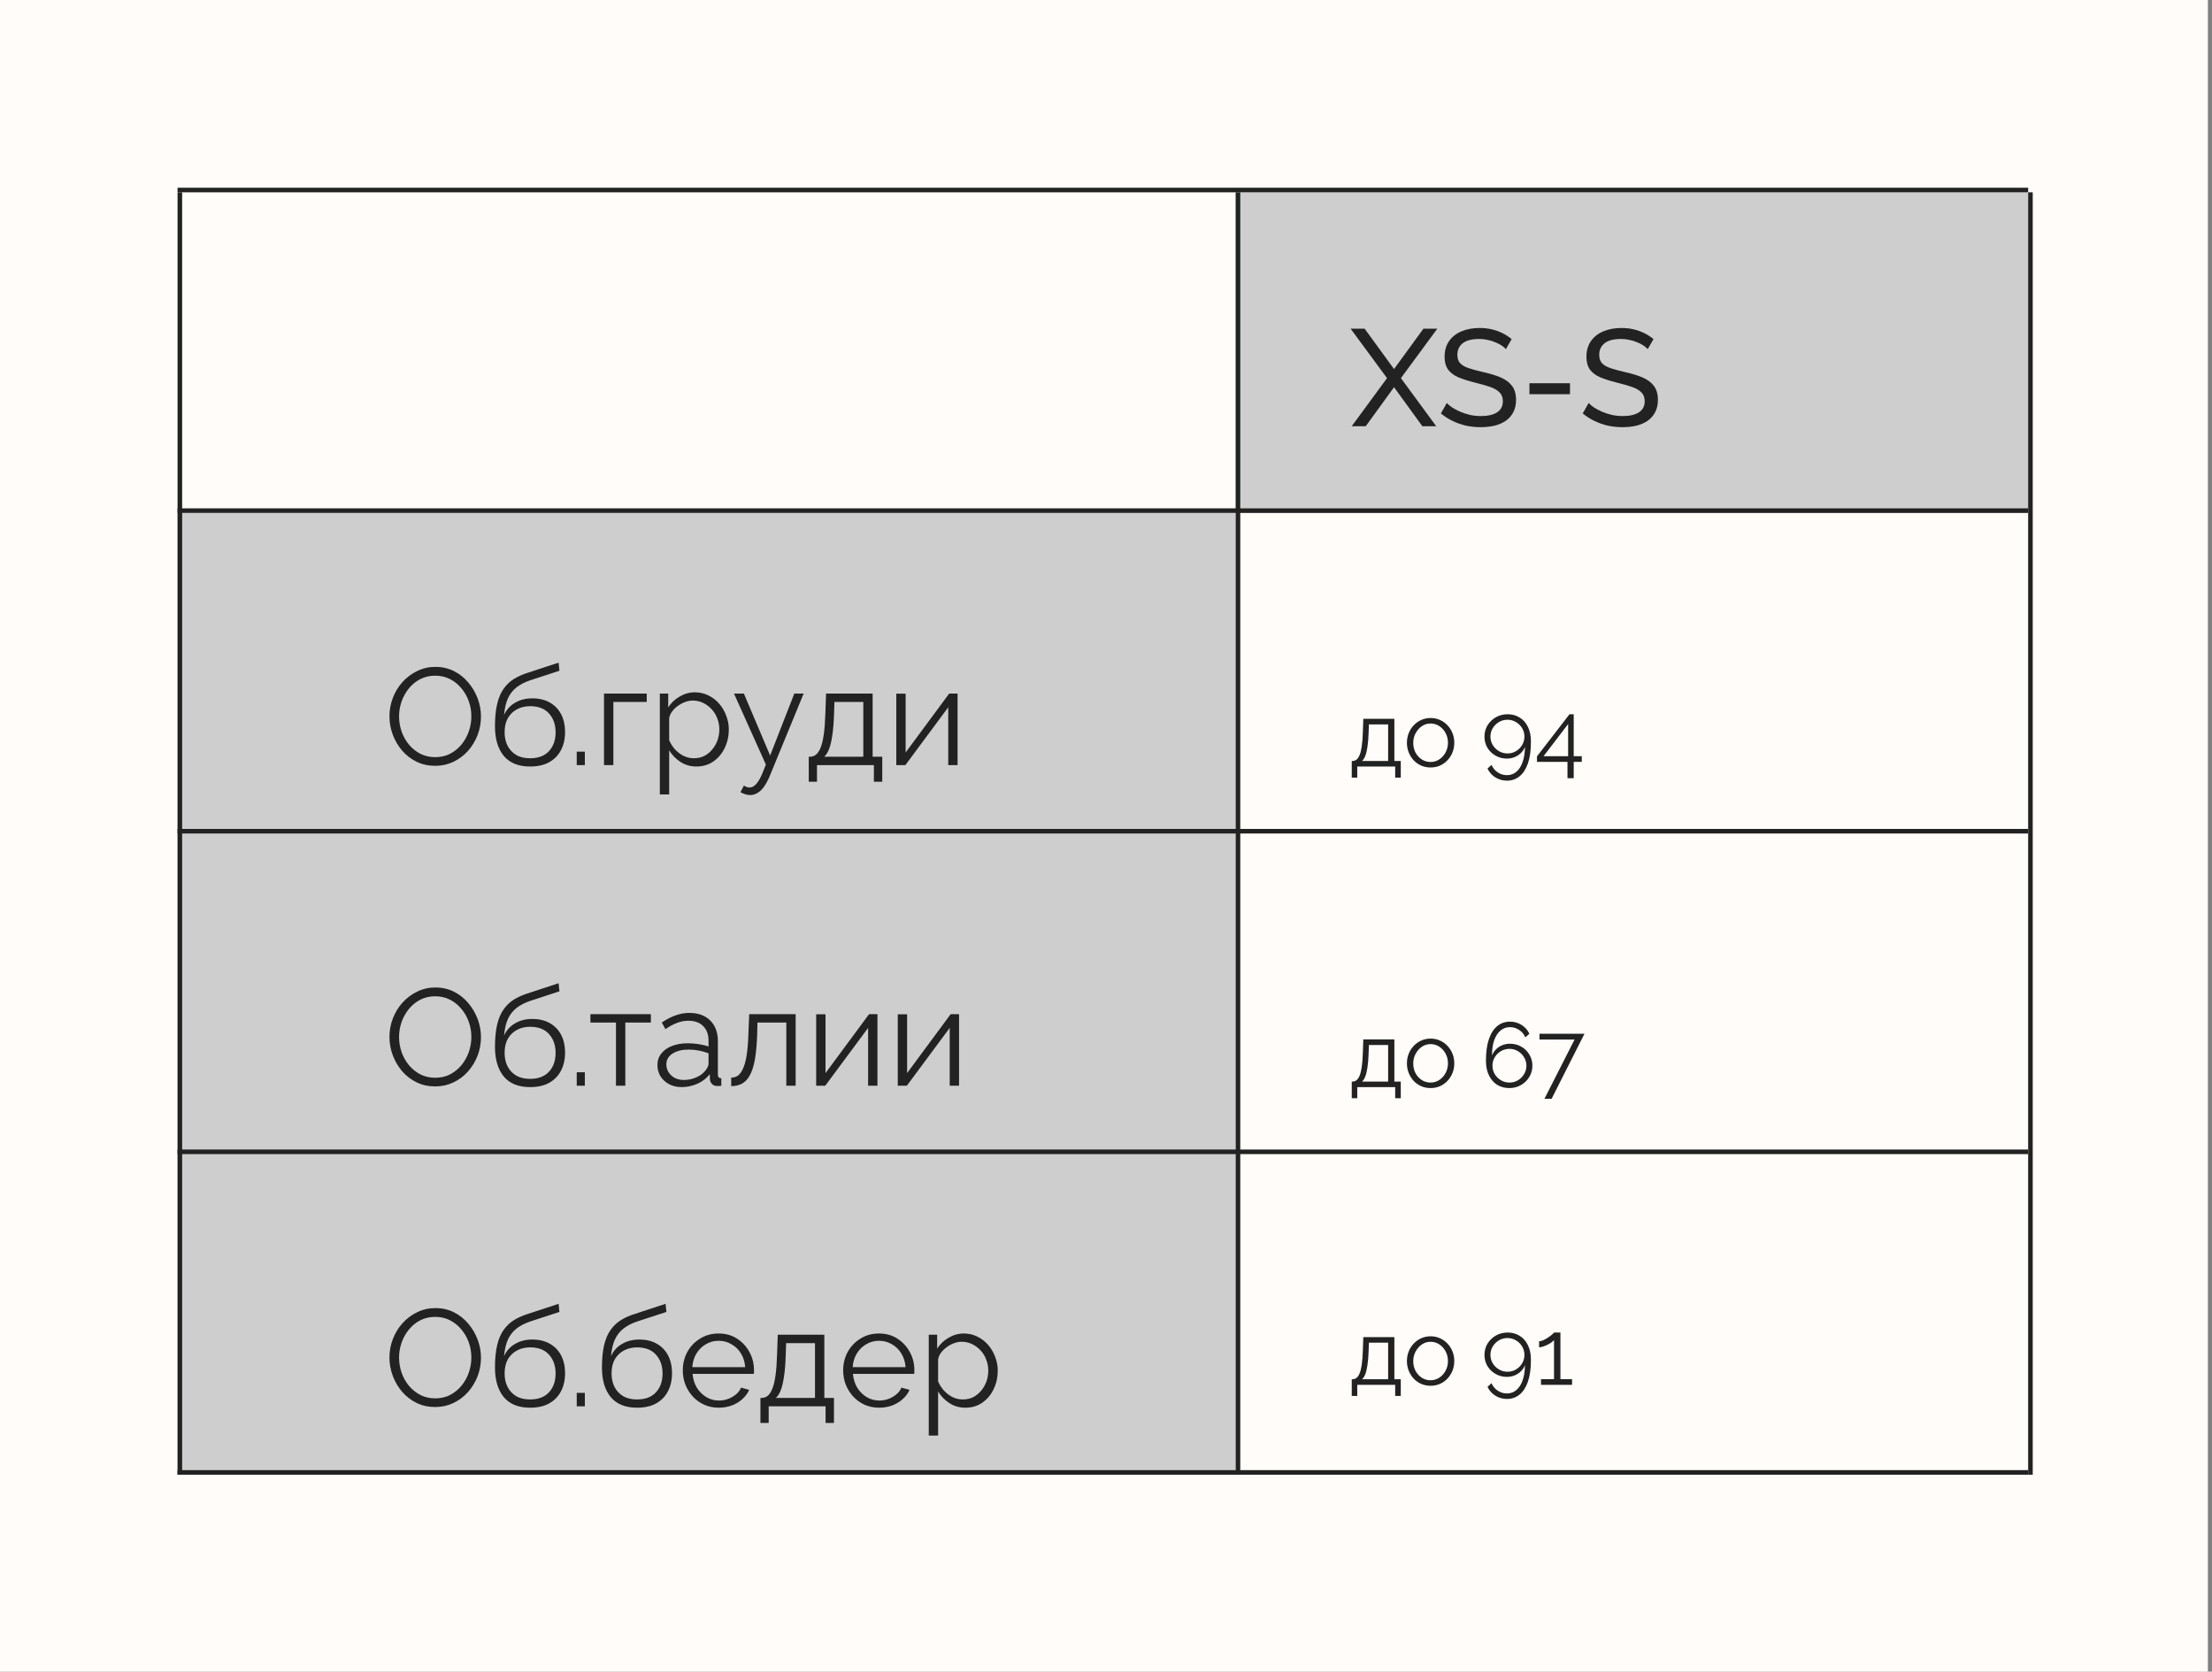 <?xml version="1.0" encoding="UTF-8"?> <svg xmlns="http://www.w3.org/2000/svg" width="299" height="226" viewBox="0 0 299 226" fill="none"><rect x="0" y="0" width="299" height="226" fill="#808080" stroke="none"/> <rect width="298.444" height="226" fill="#FFFCF9"></rect> <rect x="167.03" y="26" width="107.118" height="43.343" fill="#CECECE"></rect> <rect x="24" y="69.342" width="143.03" height="130.027" fill="#CECECE"></rect> <line x1="24" y1="112.375" x2="274.148" y2="112.375" stroke="#222222" stroke-width="0.619"></line> <line x1="24" y1="155.718" x2="274.148" y2="155.718" stroke="#222222" stroke-width="0.619"></line> <line x1="274.458" y1="26" x2="274.458" y2="199.37" stroke="#222222" stroke-width="0.619"></line> <path d="M58.828 103.534C57.9 103.534 57.058 103.348 56.302 102.977C55.547 102.605 54.897 102.103 54.352 101.472C53.807 100.828 53.386 100.11 53.089 99.317C52.792 98.512 52.643 97.689 52.643 96.847C52.643 95.967 52.798 95.132 53.107 94.339C53.417 93.534 53.85 92.822 54.408 92.203C54.977 91.571 55.64 91.076 56.395 90.717C57.151 90.345 57.968 90.159 58.847 90.159C59.776 90.159 60.618 90.352 61.373 90.735C62.129 91.119 62.773 91.633 63.305 92.277C63.85 92.921 64.271 93.639 64.568 94.432C64.865 95.224 65.014 96.035 65.014 96.865C65.014 97.745 64.859 98.587 64.55 99.391C64.24 100.184 63.807 100.896 63.249 101.528C62.692 102.147 62.036 102.636 61.281 102.995C60.525 103.354 59.708 103.534 58.828 103.534ZM53.943 96.847C53.943 97.565 54.061 98.258 54.296 98.927C54.532 99.583 54.866 100.172 55.299 100.692C55.733 101.199 56.247 101.608 56.841 101.918C57.448 102.215 58.11 102.364 58.828 102.364C59.584 102.364 60.259 102.209 60.853 101.899C61.46 101.577 61.974 101.156 62.395 100.636C62.828 100.104 63.157 99.509 63.38 98.853C63.602 98.197 63.714 97.528 63.714 96.847C63.714 96.128 63.596 95.441 63.361 94.785C63.126 94.129 62.785 93.54 62.339 93.02C61.906 92.5 61.392 92.091 60.797 91.794C60.203 91.497 59.547 91.348 58.828 91.348C58.086 91.348 57.411 91.503 56.804 91.813C56.209 92.122 55.696 92.543 55.262 93.076C54.841 93.596 54.513 94.184 54.278 94.841C54.055 95.497 53.943 96.166 53.943 96.847ZM71.645 103.627C70.085 103.627 68.902 103.15 68.097 102.196C67.305 101.23 66.908 99.899 66.908 98.203C66.908 97.001 67.007 95.986 67.206 95.156C67.404 94.327 67.695 93.645 68.079 93.113C68.463 92.568 68.933 92.122 69.49 91.776C70.06 91.429 70.71 91.144 71.441 90.921L75.509 89.584L75.62 90.68L71.701 91.961C70.958 92.209 70.339 92.525 69.843 92.909C69.348 93.293 68.958 93.782 68.673 94.376C68.401 94.958 68.221 95.72 68.134 96.661C68.456 95.943 68.952 95.392 69.62 95.008C70.289 94.611 71.063 94.413 71.942 94.413C72.883 94.413 73.682 94.605 74.338 94.989C75.007 95.373 75.515 95.906 75.862 96.587C76.208 97.268 76.382 98.054 76.382 98.946C76.382 99.887 76.196 100.71 75.825 101.416C75.465 102.11 74.933 102.655 74.227 103.051C73.534 103.435 72.673 103.627 71.645 103.627ZM71.645 102.512C72.747 102.512 73.596 102.196 74.19 101.565C74.797 100.921 75.1 100.066 75.1 99.001C75.1 97.961 74.803 97.113 74.209 96.457C73.626 95.8 72.772 95.472 71.645 95.472C71.001 95.472 70.419 95.608 69.899 95.881C69.379 96.153 68.964 96.549 68.654 97.07C68.357 97.59 68.209 98.234 68.209 99.001C68.209 99.67 68.339 100.271 68.599 100.803C68.871 101.336 69.261 101.757 69.769 102.066C70.277 102.364 70.902 102.512 71.645 102.512ZM77.958 103.441V101.621H79.054V103.441H77.958ZM81.645 103.441V93.763H87.421V94.896H82.908V103.441H81.645ZM94.132 103.627C93.327 103.627 92.603 103.416 91.959 102.995C91.327 102.574 90.826 102.054 90.454 101.435V107.397H89.191V93.763H90.324V95.639C90.708 95.032 91.222 94.543 91.866 94.172C92.51 93.788 93.197 93.596 93.928 93.596C94.597 93.596 95.21 93.738 95.767 94.023C96.324 94.296 96.807 94.667 97.216 95.138C97.624 95.608 97.94 96.147 98.163 96.754C98.398 97.348 98.516 97.967 98.516 98.611C98.516 99.515 98.33 100.351 97.959 101.119C97.6 101.874 97.092 102.481 96.436 102.939C95.779 103.398 95.011 103.627 94.132 103.627ZM93.779 102.512C94.312 102.512 94.789 102.407 95.21 102.196C95.631 101.973 95.99 101.676 96.287 101.305C96.597 100.933 96.832 100.518 96.993 100.06C97.154 99.59 97.234 99.107 97.234 98.611C97.234 98.091 97.141 97.596 96.956 97.125C96.782 96.655 96.528 96.24 96.194 95.881C95.86 95.522 95.476 95.237 95.043 95.026C94.609 94.816 94.138 94.71 93.631 94.71C93.309 94.71 92.974 94.772 92.628 94.896C92.281 95.02 91.947 95.2 91.625 95.435C91.315 95.658 91.055 95.912 90.844 96.197C90.634 96.481 90.504 96.785 90.454 97.107V100.079C90.653 100.537 90.919 100.952 91.253 101.323C91.588 101.682 91.971 101.973 92.405 102.196C92.851 102.407 93.309 102.512 93.779 102.512ZM101.388 107.49C101.177 107.49 100.961 107.453 100.738 107.379C100.527 107.317 100.311 107.224 100.088 107.1L100.552 106.209C100.688 106.283 100.812 106.345 100.924 106.394C101.047 106.444 101.177 106.469 101.314 106.469C101.636 106.469 101.939 106.308 102.224 105.986C102.509 105.664 102.781 105.193 103.041 104.574L103.524 103.367L99.215 93.763H100.552L104.1 102.141L107.369 93.763H108.632L104.026 104.964C103.778 105.546 103.518 106.023 103.246 106.394C102.973 106.766 102.682 107.038 102.372 107.212C102.063 107.397 101.735 107.49 101.388 107.49ZM109.32 105.689V102.308H109.487C109.772 102.308 110.032 102.221 110.267 102.048C110.502 101.874 110.713 101.571 110.898 101.138C111.084 100.704 111.233 100.11 111.344 99.354C111.456 98.587 111.53 97.621 111.567 96.457L111.66 93.763H117.957V102.308H119.257V105.689H118.124V103.441H110.434V105.689H109.32ZM111.4 102.308H116.694V94.896H112.793L112.737 96.568C112.7 97.72 112.62 98.686 112.496 99.466C112.384 100.234 112.236 100.847 112.05 101.305C111.877 101.751 111.66 102.085 111.4 102.308ZM121.153 103.441V93.782H122.417V101.732L128.305 93.763H129.438V103.441H128.175V95.621L122.379 103.441H121.153Z" fill="#222222"></path> <path d="M182.72 105.131V102.877H182.832C183.022 102.877 183.195 102.82 183.352 102.704C183.509 102.588 183.649 102.386 183.773 102.097C183.897 101.808 183.996 101.412 184.07 100.908C184.144 100.397 184.194 99.753 184.219 98.977L184.281 97.181H188.479V102.877H189.345V105.131H188.59V103.633H183.463V105.131H182.72ZM184.107 102.877H187.637V97.936H185.036L184.999 99.051C184.974 99.819 184.92 100.463 184.838 100.983C184.764 101.495 184.665 101.903 184.541 102.209C184.425 102.506 184.281 102.729 184.107 102.877ZM193.371 103.757C192.909 103.757 192.48 103.67 192.083 103.497C191.695 103.315 191.357 103.071 191.068 102.766C190.787 102.452 190.568 102.097 190.411 101.701C190.255 101.296 190.176 100.871 190.176 100.425C190.176 99.963 190.255 99.534 190.411 99.138C190.568 98.733 190.791 98.378 191.08 98.073C191.369 97.759 191.708 97.515 192.096 97.342C192.492 97.16 192.921 97.07 193.383 97.07C193.846 97.07 194.271 97.16 194.659 97.342C195.047 97.515 195.386 97.759 195.674 98.073C195.963 98.378 196.186 98.733 196.343 99.138C196.5 99.534 196.578 99.963 196.578 100.425C196.578 100.871 196.5 101.296 196.343 101.701C196.186 102.097 195.963 102.452 195.674 102.766C195.394 103.071 195.055 103.315 194.659 103.497C194.271 103.67 193.842 103.757 193.371 103.757ZM191.031 100.438C191.031 100.917 191.134 101.354 191.34 101.751C191.555 102.139 191.84 102.448 192.195 102.679C192.55 102.902 192.942 103.014 193.371 103.014C193.8 103.014 194.193 102.898 194.548 102.667C194.903 102.436 195.187 102.122 195.402 101.726C195.617 101.321 195.724 100.884 195.724 100.413C195.724 99.934 195.617 99.497 195.402 99.1C195.187 98.704 194.903 98.39 194.548 98.159C194.193 97.928 193.8 97.812 193.371 97.812C192.942 97.812 192.55 97.932 192.195 98.172C191.848 98.411 191.567 98.729 191.353 99.125C191.138 99.513 191.031 99.951 191.031 100.438ZM200.66 99.583C200.66 100.137 200.792 100.64 201.056 101.094C201.329 101.54 201.696 101.895 202.159 102.159C202.621 102.423 203.129 102.555 203.682 102.555C204.062 102.555 204.412 102.489 204.734 102.357C205.056 102.225 205.341 102.039 205.589 101.8C205.837 101.552 206.018 101.272 206.134 100.958C206.125 101.767 206.018 102.456 205.812 103.026C205.614 103.596 205.333 104.033 204.97 104.339C204.615 104.644 204.19 104.797 203.694 104.797C203.24 104.797 202.823 104.669 202.443 104.413C202.064 104.157 201.787 103.823 201.614 103.41L201.069 103.905C201.308 104.409 201.659 104.805 202.121 105.094C202.592 105.391 203.116 105.54 203.694 105.54C204.338 105.54 204.904 105.346 205.391 104.958C205.878 104.57 206.258 103.988 206.53 103.212C206.802 102.427 206.939 101.437 206.939 100.24C206.939 99.472 206.802 98.816 206.53 98.271C206.266 97.718 205.894 97.297 205.415 97.008C204.945 96.71 204.4 96.562 203.781 96.562C203.203 96.562 202.675 96.698 202.196 96.971C201.725 97.243 201.35 97.606 201.069 98.06C200.796 98.514 200.66 99.022 200.66 99.583ZM203.768 97.305C204.181 97.305 204.561 97.408 204.908 97.614C205.263 97.821 205.543 98.097 205.75 98.444C205.956 98.791 206.059 99.171 206.059 99.583C206.059 99.996 205.956 100.376 205.75 100.723C205.543 101.069 205.267 101.346 204.92 101.552C204.573 101.759 204.19 101.862 203.768 101.862C203.356 101.862 202.972 101.759 202.617 101.552C202.27 101.346 201.989 101.069 201.775 100.723C201.568 100.376 201.465 99.996 201.465 99.583C201.465 99.162 201.568 98.783 201.775 98.444C201.989 98.097 202.27 97.821 202.617 97.614C202.964 97.408 203.347 97.305 203.768 97.305ZM211.879 105.206V103.001H207.755V102.258L212.151 96.562H212.721V102.233H213.811V103.001H212.721V105.206H211.879ZM208.647 102.233H211.966V97.887L208.647 102.233Z" fill="#222222"></path> <path d="M184.46 44.434L188.435 49.895L192.41 44.434H194.287L189.364 51.121L194.138 57.622H192.262L188.435 52.347L184.609 57.622H182.714L187.488 51.121L182.565 44.434H184.46ZM203.553 47.201C203.404 47.028 203.206 46.861 202.959 46.7C202.711 46.539 202.432 46.396 202.123 46.273C201.813 46.136 201.473 46.031 201.101 45.957C200.742 45.87 200.364 45.827 199.968 45.827C198.953 45.827 198.203 46.019 197.72 46.403C197.237 46.786 196.996 47.313 196.996 47.981C196.996 48.452 197.12 48.824 197.367 49.096C197.615 49.368 197.993 49.591 198.501 49.765C199.021 49.938 199.677 50.118 200.47 50.303C201.386 50.502 202.178 50.743 202.847 51.028C203.516 51.313 204.03 51.697 204.389 52.179C204.748 52.65 204.928 53.282 204.928 54.074C204.928 54.706 204.804 55.257 204.556 55.727C204.321 56.186 203.986 56.569 203.553 56.879C203.12 57.176 202.612 57.399 202.03 57.548C201.448 57.684 200.816 57.752 200.135 57.752C199.466 57.752 198.81 57.684 198.166 57.548C197.535 57.399 196.934 57.189 196.364 56.916C195.795 56.644 195.262 56.303 194.767 55.895L195.566 54.483C195.764 54.693 196.018 54.904 196.327 55.114C196.649 55.312 197.008 55.498 197.405 55.672C197.813 55.845 198.253 55.987 198.723 56.099C199.194 56.198 199.677 56.248 200.172 56.248C201.113 56.248 201.844 56.08 202.364 55.746C202.884 55.399 203.144 54.898 203.144 54.241C203.144 53.746 202.996 53.35 202.699 53.053C202.414 52.755 201.986 52.508 201.417 52.309C200.847 52.111 200.154 51.913 199.336 51.715C198.445 51.492 197.696 51.251 197.089 50.991C196.482 50.718 196.024 50.365 195.714 49.932C195.417 49.498 195.268 48.935 195.268 48.242C195.268 47.399 195.473 46.687 195.881 46.105C196.29 45.523 196.854 45.084 197.572 44.786C198.29 44.489 199.101 44.341 200.005 44.341C200.6 44.341 201.151 44.403 201.658 44.526C202.178 44.65 202.661 44.824 203.107 45.047C203.553 45.27 203.962 45.536 204.333 45.845L203.553 47.201ZM206.736 53.294V51.808H212.216V53.294H206.736ZM222.727 47.201C222.578 47.028 222.38 46.861 222.133 46.7C221.885 46.539 221.606 46.396 221.297 46.273C220.987 46.136 220.647 46.031 220.275 45.957C219.916 45.87 219.538 45.827 219.142 45.827C218.126 45.827 217.377 46.019 216.894 46.403C216.411 46.786 216.17 47.313 216.17 47.981C216.17 48.452 216.294 48.824 216.541 49.096C216.789 49.368 217.167 49.591 217.674 49.765C218.195 49.938 218.851 50.118 219.643 50.303C220.56 50.502 221.352 50.743 222.021 51.028C222.69 51.313 223.204 51.697 223.563 52.179C223.922 52.65 224.102 53.282 224.102 54.074C224.102 54.706 223.978 55.257 223.73 55.727C223.495 56.186 223.16 56.569 222.727 56.879C222.294 57.176 221.786 57.399 221.204 57.548C220.622 57.684 219.99 57.752 219.309 57.752C218.64 57.752 217.984 57.684 217.34 57.548C216.709 57.399 216.108 57.189 215.538 56.916C214.969 56.644 214.436 56.303 213.941 55.895L214.74 54.483C214.938 54.693 215.192 54.904 215.501 55.114C215.823 55.312 216.182 55.498 216.579 55.672C216.987 55.845 217.427 55.987 217.897 56.099C218.368 56.198 218.851 56.248 219.346 56.248C220.287 56.248 221.018 56.08 221.538 55.746C222.058 55.399 222.318 54.898 222.318 54.241C222.318 53.746 222.17 53.35 221.873 53.053C221.588 52.755 221.16 52.508 220.591 52.309C220.021 52.111 219.328 51.913 218.51 51.715C217.619 51.492 216.87 51.251 216.263 50.991C215.656 50.718 215.198 50.365 214.888 49.932C214.591 49.498 214.442 48.935 214.442 48.242C214.442 47.399 214.647 46.687 215.055 46.105C215.464 45.523 216.027 45.084 216.746 44.786C217.464 44.489 218.275 44.341 219.179 44.341C219.773 44.341 220.325 44.403 220.832 44.526C221.352 44.65 221.835 44.824 222.281 45.047C222.727 45.27 223.136 45.536 223.507 45.845L222.727 47.201Z" fill="#222222"></path> <path d="M58.828 146.877C57.9 146.877 57.058 146.691 56.302 146.319C55.547 145.948 54.897 145.446 54.352 144.815C53.807 144.171 53.386 143.453 53.089 142.66C52.792 141.855 52.643 141.032 52.643 140.189C52.643 139.31 52.798 138.474 53.107 137.682C53.417 136.877 53.85 136.165 54.408 135.546C54.977 134.914 55.64 134.419 56.395 134.06C57.151 133.688 57.968 133.502 58.847 133.502C59.776 133.502 60.618 133.694 61.373 134.078C62.129 134.462 62.773 134.976 63.305 135.62C63.85 136.264 64.271 136.982 64.568 137.775C64.865 138.567 65.014 139.378 65.014 140.208C65.014 141.087 64.859 141.929 64.55 142.734C64.24 143.527 63.807 144.239 63.249 144.87C62.692 145.49 62.036 145.979 61.281 146.338C60.525 146.697 59.708 146.877 58.828 146.877ZM53.943 140.189C53.943 140.908 54.061 141.601 54.296 142.27C54.532 142.926 54.866 143.514 55.299 144.035C55.733 144.542 56.247 144.951 56.841 145.261C57.448 145.558 58.11 145.706 58.828 145.706C59.584 145.706 60.259 145.552 60.853 145.242C61.46 144.92 61.974 144.499 62.395 143.979C62.828 143.446 63.157 142.852 63.38 142.196C63.602 141.539 63.714 140.871 63.714 140.189C63.714 139.471 63.596 138.784 63.361 138.128C63.126 137.471 62.785 136.883 62.339 136.363C61.906 135.843 61.392 135.434 60.797 135.137C60.203 134.84 59.547 134.691 58.828 134.691C58.086 134.691 57.411 134.846 56.804 135.156C56.209 135.465 55.696 135.886 55.262 136.419C54.841 136.939 54.513 137.527 54.278 138.183C54.055 138.84 53.943 139.508 53.943 140.189ZM71.645 146.969C70.085 146.969 68.902 146.493 68.097 145.539C67.305 144.573 66.908 143.242 66.908 141.545C66.908 140.344 67.007 139.329 67.206 138.499C67.404 137.669 67.695 136.988 68.079 136.456C68.463 135.911 68.933 135.465 69.49 135.118C70.06 134.772 70.71 134.487 71.441 134.264L75.509 132.926L75.62 134.022L71.701 135.304C70.958 135.552 70.339 135.868 69.843 136.251C69.348 136.635 68.958 137.125 68.673 137.719C68.401 138.301 68.221 139.063 68.134 140.004C68.456 139.285 68.952 138.734 69.62 138.35C70.289 137.954 71.063 137.756 71.942 137.756C72.883 137.756 73.682 137.948 74.338 138.332C75.007 138.716 75.515 139.248 75.862 139.929C76.208 140.61 76.382 141.397 76.382 142.288C76.382 143.23 76.196 144.053 75.825 144.759C75.465 145.452 74.933 145.997 74.227 146.394C73.534 146.777 72.673 146.969 71.645 146.969ZM71.645 145.855C72.747 145.855 73.596 145.539 74.19 144.908C74.797 144.264 75.1 143.409 75.1 142.344C75.1 141.304 74.803 140.456 74.209 139.799C73.626 139.143 72.772 138.815 71.645 138.815C71.001 138.815 70.419 138.951 69.899 139.224C69.379 139.496 68.964 139.892 68.654 140.412C68.357 140.932 68.209 141.576 68.209 142.344C68.209 143.013 68.339 143.613 68.599 144.146C68.871 144.678 69.261 145.1 69.769 145.409C70.277 145.706 70.902 145.855 71.645 145.855ZM77.958 146.784V144.963H79.054V146.784H77.958ZM83.262 146.784V138.239H79.807V137.106H87.98V138.239H84.525V146.784H83.262ZM88.865 143.997C88.865 143.391 89.038 142.87 89.385 142.437C89.731 141.991 90.208 141.651 90.815 141.415C91.434 141.168 92.146 141.044 92.951 141.044C93.422 141.044 93.911 141.081 94.419 141.155C94.926 141.23 95.378 141.341 95.775 141.49V140.672C95.775 139.855 95.533 139.205 95.05 138.722C94.567 138.239 93.898 137.998 93.044 137.998C92.524 137.998 92.01 138.097 91.502 138.295C91.007 138.481 90.487 138.759 89.942 139.131L89.459 138.239C90.091 137.806 90.71 137.484 91.317 137.273C91.923 137.05 92.543 136.939 93.174 136.939C94.363 136.939 95.304 137.279 95.998 137.96C96.691 138.641 97.038 139.583 97.038 140.784V145.261C97.038 145.434 97.075 145.564 97.149 145.651C97.224 145.725 97.341 145.768 97.502 145.781V146.784C97.366 146.796 97.248 146.808 97.149 146.821C97.05 146.833 96.976 146.833 96.926 146.821C96.617 146.808 96.381 146.709 96.22 146.524C96.059 146.338 95.973 146.14 95.96 145.929L95.942 145.223C95.508 145.781 94.945 146.214 94.251 146.524C93.558 146.821 92.852 146.969 92.134 146.969C91.515 146.969 90.951 146.839 90.444 146.579C89.948 146.307 89.558 145.948 89.273 145.502C89.001 145.044 88.865 144.542 88.865 143.997ZM95.347 144.74C95.484 144.567 95.589 144.4 95.663 144.239C95.737 144.078 95.775 143.935 95.775 143.812V142.4C95.354 142.239 94.914 142.115 94.456 142.028C94.01 141.942 93.558 141.898 93.1 141.898C92.196 141.898 91.465 142.078 90.908 142.437C90.351 142.796 90.072 143.285 90.072 143.905C90.072 144.264 90.165 144.604 90.351 144.926C90.536 145.236 90.809 145.496 91.168 145.706C91.527 145.904 91.948 146.004 92.431 146.004C93.038 146.004 93.601 145.886 94.121 145.651C94.654 145.415 95.063 145.112 95.347 144.74ZM98.838 146.839V145.688C99.172 145.688 99.47 145.601 99.73 145.428C99.99 145.242 100.219 144.932 100.417 144.499C100.628 144.065 100.795 143.471 100.919 142.716C101.042 141.948 101.123 140.976 101.16 139.799L101.271 137.106H107.55V146.784H106.287V138.239H102.386L102.349 139.911C102.299 141.248 102.194 142.369 102.033 143.273C101.872 144.165 101.643 144.87 101.346 145.391C101.061 145.911 100.708 146.282 100.287 146.505C99.866 146.728 99.383 146.839 98.838 146.839ZM110.324 146.784V137.125H111.587V145.075L117.475 137.106H118.608V146.784H117.345V138.963L111.55 146.784H110.324ZM121.353 146.784V137.125H122.616V145.075L128.505 137.106H129.638V146.784H128.374V138.963L122.579 146.784H121.353Z" fill="#222222"></path> <path d="M182.72 148.474V146.22H182.832C183.022 146.22 183.195 146.162 183.352 146.047C183.509 145.931 183.649 145.729 183.773 145.44C183.897 145.151 183.996 144.755 184.07 144.251C184.144 143.739 184.194 143.095 184.219 142.319L184.281 140.524H188.479V146.22H189.345V148.474H188.59V146.976H183.463V148.474H182.72ZM184.107 146.22H187.637V141.279H185.036L184.999 142.394C184.974 143.161 184.92 143.805 184.838 144.326C184.764 144.837 184.665 145.246 184.541 145.551C184.425 145.849 184.281 146.072 184.107 146.22ZM193.371 147.099C192.909 147.099 192.48 147.013 192.083 146.839C191.695 146.658 191.357 146.414 191.068 146.109C190.787 145.795 190.568 145.44 190.411 145.044C190.255 144.639 190.176 144.214 190.176 143.768C190.176 143.306 190.255 142.877 190.411 142.48C190.568 142.076 190.791 141.721 191.08 141.415C191.369 141.102 191.708 140.858 192.096 140.685C192.492 140.503 192.921 140.412 193.383 140.412C193.846 140.412 194.271 140.503 194.659 140.685C195.047 140.858 195.386 141.102 195.674 141.415C195.963 141.721 196.186 142.076 196.343 142.48C196.5 142.877 196.578 143.306 196.578 143.768C196.578 144.214 196.5 144.639 196.343 145.044C196.186 145.44 195.963 145.795 195.674 146.109C195.394 146.414 195.055 146.658 194.659 146.839C194.271 147.013 193.842 147.099 193.371 147.099ZM191.031 143.781C191.031 144.259 191.134 144.697 191.34 145.093C191.555 145.481 191.84 145.791 192.195 146.022C192.55 146.245 192.942 146.356 193.371 146.356C193.8 146.356 194.193 146.241 194.548 146.01C194.903 145.779 195.187 145.465 195.402 145.069C195.617 144.664 195.724 144.226 195.724 143.756C195.724 143.277 195.617 142.839 195.402 142.443C195.187 142.047 194.903 141.733 194.548 141.502C194.193 141.271 193.8 141.155 193.371 141.155C192.942 141.155 192.55 141.275 192.195 141.514C191.848 141.754 191.567 142.072 191.353 142.468C191.138 142.856 191.031 143.294 191.031 143.781ZM207.137 144.078C207.137 143.525 207.001 143.025 206.728 142.579C206.464 142.125 206.101 141.766 205.638 141.502C205.184 141.238 204.677 141.106 204.115 141.106C203.744 141.106 203.393 141.172 203.063 141.304C202.741 141.436 202.46 141.622 202.221 141.861C201.981 142.101 201.799 142.381 201.676 142.703C201.676 141.894 201.775 141.205 201.973 140.635C202.179 140.066 202.464 139.628 202.827 139.323C203.191 139.017 203.616 138.864 204.103 138.864C204.565 138.864 204.982 138.992 205.354 139.248C205.733 139.496 206.01 139.83 206.183 140.251L206.728 139.756C206.489 139.252 206.138 138.856 205.676 138.567C205.213 138.27 204.689 138.121 204.103 138.121C203.459 138.121 202.893 138.315 202.406 138.703C201.919 139.091 201.539 139.678 201.267 140.462C200.995 141.238 200.858 142.224 200.858 143.422C200.858 144.181 200.995 144.837 201.267 145.39C201.539 145.944 201.911 146.369 202.382 146.666C202.86 146.955 203.405 147.099 204.016 147.099C204.602 147.099 205.131 146.963 205.601 146.691C206.072 146.418 206.443 146.055 206.716 145.601C206.996 145.139 207.137 144.631 207.137 144.078ZM204.041 146.356C203.62 146.356 203.236 146.253 202.889 146.047C202.542 145.84 202.262 145.564 202.047 145.217C201.841 144.87 201.738 144.491 201.738 144.078C201.738 143.657 201.841 143.277 202.047 142.939C202.254 142.592 202.53 142.315 202.877 142.109C203.232 141.902 203.62 141.799 204.041 141.799C204.454 141.799 204.833 141.902 205.18 142.109C205.527 142.315 205.804 142.592 206.01 142.939C206.225 143.285 206.332 143.665 206.332 144.078C206.332 144.491 206.225 144.87 206.01 145.217C205.804 145.564 205.527 145.84 205.18 146.047C204.833 146.253 204.454 146.356 204.041 146.356ZM212.84 140.536H208.097V139.756H214.177L209.732 148.548H208.766L212.84 140.536Z" fill="#222222"></path> <line x1="24" y1="25.69" x2="274.148" y2="25.69" stroke="#222222" stroke-width="0.619"></line> <line x1="24" y1="69.033" x2="274.148" y2="69.033" stroke="#222222" stroke-width="0.619"></line> <line x1="24" y1="199.061" x2="274.148" y2="199.061" stroke="#222222" stroke-width="0.619"></line> <line x1="167.34" y1="26" x2="167.34" y2="199.37" stroke="#222222" stroke-width="0.619"></line> <line x1="24.31" y1="26" x2="24.31" y2="199.37" stroke="#222222" stroke-width="0.619"></line> <path d="M58.828 190.219C57.9 190.219 57.058 190.033 56.302 189.662C55.547 189.29 54.897 188.789 54.352 188.157C53.807 187.513 53.386 186.795 53.089 186.002C52.792 185.197 52.643 184.374 52.643 183.532C52.643 182.652 52.798 181.817 53.107 181.024C53.417 180.219 53.85 179.507 54.408 178.888C54.977 178.256 55.64 177.761 56.395 177.402C57.151 177.03 57.968 176.845 58.847 176.845C59.776 176.845 60.618 177.037 61.373 177.42C62.129 177.804 62.773 178.318 63.305 178.962C63.85 179.606 64.271 180.324 64.568 181.117C64.865 181.909 65.014 182.721 65.014 183.55C65.014 184.43 64.859 185.272 64.55 186.077C64.24 186.869 63.807 187.581 63.249 188.213C62.692 188.832 62.036 189.321 61.281 189.68C60.525 190.039 59.708 190.219 58.828 190.219ZM53.943 183.532C53.943 184.25 54.061 184.943 54.296 185.612C54.532 186.268 54.866 186.857 55.299 187.377C55.733 187.885 56.247 188.293 56.841 188.603C57.448 188.9 58.11 189.049 58.828 189.049C59.584 189.049 60.259 188.894 60.853 188.584C61.46 188.262 61.974 187.841 62.395 187.321C62.828 186.789 63.157 186.194 63.38 185.538C63.602 184.882 63.714 184.213 63.714 183.532C63.714 182.813 63.596 182.126 63.361 181.47C63.126 180.814 62.785 180.225 62.339 179.705C61.906 179.185 61.392 178.776 60.797 178.479C60.203 178.182 59.547 178.033 58.828 178.033C58.086 178.033 57.411 178.188 56.804 178.498C56.209 178.807 55.696 179.228 55.262 179.761C54.841 180.281 54.513 180.869 54.278 181.526C54.055 182.182 53.943 182.851 53.943 183.532ZM71.645 190.312C70.085 190.312 68.902 189.835 68.097 188.881C67.305 187.916 66.908 186.584 66.908 184.888C66.908 183.687 67.007 182.671 67.206 181.841C67.404 181.012 67.695 180.331 68.079 179.798C68.463 179.253 68.933 178.807 69.49 178.461C70.06 178.114 70.71 177.829 71.441 177.606L75.509 176.269L75.62 177.365L71.701 178.646C70.958 178.894 70.339 179.21 69.843 179.594C69.348 179.978 68.958 180.467 68.673 181.061C68.401 181.643 68.221 182.405 68.134 183.346C68.456 182.628 68.952 182.077 69.62 181.693C70.289 181.296 71.063 181.098 71.942 181.098C72.883 181.098 73.682 181.29 74.338 181.674C75.007 182.058 75.515 182.591 75.862 183.272C76.208 183.953 76.382 184.739 76.382 185.631C76.382 186.572 76.196 187.395 75.825 188.101C75.465 188.795 74.933 189.34 74.227 189.736C73.534 190.12 72.673 190.312 71.645 190.312ZM71.645 189.197C72.747 189.197 73.596 188.881 74.19 188.25C74.797 187.606 75.1 186.751 75.1 185.686C75.1 184.646 74.803 183.798 74.209 183.142C73.626 182.485 72.772 182.157 71.645 182.157C71.001 182.157 70.419 182.293 69.899 182.566C69.379 182.838 68.964 183.235 68.654 183.755C68.357 184.275 68.209 184.919 68.209 185.686C68.209 186.355 68.339 186.956 68.599 187.488C68.871 188.021 69.261 188.442 69.769 188.751C70.277 189.049 70.902 189.197 71.645 189.197ZM77.958 190.126V188.306H79.054V190.126H77.958ZM86.103 190.312C84.542 190.312 83.36 189.835 82.555 188.881C81.762 187.916 81.366 186.584 81.366 184.888C81.366 183.687 81.465 182.671 81.663 181.841C81.861 181.012 82.152 180.331 82.536 179.798C82.92 179.253 83.391 178.807 83.948 178.461C84.518 178.114 85.168 177.829 85.898 177.606L89.966 176.269L90.078 177.365L86.158 178.646C85.415 178.894 84.796 179.21 84.301 179.594C83.805 179.978 83.415 180.467 83.131 181.061C82.858 181.643 82.679 182.405 82.592 183.346C82.914 182.628 83.409 182.077 84.078 181.693C84.747 181.296 85.521 181.098 86.4 181.098C87.341 181.098 88.14 181.29 88.796 181.674C89.465 182.058 89.972 182.591 90.319 183.272C90.666 183.953 90.839 184.739 90.839 185.631C90.839 186.572 90.654 187.395 90.282 188.101C89.923 188.795 89.391 189.34 88.685 189.736C87.991 190.12 87.13 190.312 86.103 190.312ZM86.103 189.197C87.205 189.197 88.053 188.881 88.647 188.25C89.254 187.606 89.558 186.751 89.558 185.686C89.558 184.646 89.26 183.798 88.666 183.142C88.084 182.485 87.23 182.157 86.103 182.157C85.459 182.157 84.877 182.293 84.357 182.566C83.837 182.838 83.422 183.235 83.112 183.755C82.815 184.275 82.666 184.919 82.666 185.686C82.666 186.355 82.796 186.956 83.056 187.488C83.329 188.021 83.719 188.442 84.227 188.751C84.734 189.049 85.36 189.197 86.103 189.197ZM97.144 190.312C96.45 190.312 95.806 190.182 95.212 189.922C94.618 189.649 94.104 189.284 93.67 188.826C93.237 188.355 92.896 187.816 92.649 187.21C92.413 186.603 92.296 185.953 92.296 185.259C92.296 184.355 92.5 183.526 92.909 182.77C93.33 182.015 93.906 181.414 94.636 180.968C95.367 180.51 96.197 180.281 97.125 180.281C98.079 180.281 98.909 180.51 99.614 180.968C100.333 181.427 100.896 182.033 101.305 182.789C101.713 183.532 101.918 184.349 101.918 185.241C101.918 185.34 101.918 185.439 101.918 185.538C101.918 185.625 101.911 185.693 101.899 185.742H93.615C93.676 186.436 93.868 187.055 94.19 187.6C94.525 188.132 94.952 188.559 95.472 188.881C96.004 189.191 96.58 189.346 97.2 189.346C97.831 189.346 98.425 189.185 98.983 188.863C99.552 188.541 99.949 188.12 100.172 187.6L101.268 187.897C101.069 188.355 100.766 188.77 100.357 189.141C99.949 189.513 99.466 189.804 98.909 190.015C98.364 190.213 97.775 190.312 97.144 190.312ZM93.577 184.832H100.729C100.679 184.126 100.487 183.507 100.153 182.974C99.831 182.442 99.404 182.027 98.871 181.73C98.351 181.42 97.775 181.266 97.144 181.266C96.512 181.266 95.936 181.42 95.416 181.73C94.896 182.027 94.469 182.448 94.135 182.993C93.813 183.526 93.627 184.139 93.577 184.832ZM102.789 192.374V188.993H102.956C103.241 188.993 103.501 188.906 103.736 188.733C103.972 188.559 104.182 188.256 104.368 187.823C104.554 187.389 104.702 186.795 104.814 186.039C104.925 185.272 105 184.306 105.037 183.142L105.13 180.448H111.427V188.993H112.727V192.374H111.594V190.126H103.904V192.374H102.789ZM104.87 188.993H110.164V181.581H106.263L106.207 183.253C106.17 184.405 106.089 185.371 105.966 186.151C105.854 186.919 105.705 187.532 105.52 187.99C105.346 188.436 105.13 188.77 104.87 188.993ZM118.821 190.312C118.128 190.312 117.484 190.182 116.889 189.922C116.295 189.649 115.781 189.284 115.348 188.826C114.914 188.355 114.574 187.816 114.326 187.21C114.091 186.603 113.973 185.953 113.973 185.259C113.973 184.355 114.177 183.526 114.586 182.77C115.007 182.015 115.583 181.414 116.313 180.968C117.044 180.51 117.874 180.281 118.803 180.281C119.756 180.281 120.586 180.51 121.292 180.968C122.01 181.427 122.573 182.033 122.982 182.789C123.391 183.532 123.595 184.349 123.595 185.241C123.595 185.34 123.595 185.439 123.595 185.538C123.595 185.625 123.589 185.693 123.576 185.742H115.292C115.354 186.436 115.546 187.055 115.868 187.6C116.202 188.132 116.629 188.559 117.149 188.881C117.682 189.191 118.258 189.346 118.877 189.346C119.508 189.346 120.103 189.185 120.66 188.863C121.23 188.541 121.626 188.12 121.849 187.6L122.945 187.897C122.747 188.355 122.443 188.77 122.035 189.141C121.626 189.513 121.143 189.804 120.586 190.015C120.041 190.213 119.453 190.312 118.821 190.312ZM115.255 184.832H122.406C122.357 184.126 122.165 183.507 121.83 182.974C121.508 182.442 121.081 182.027 120.549 181.73C120.028 181.42 119.453 181.266 118.821 181.266C118.19 181.266 117.614 181.42 117.094 181.73C116.573 182.027 116.146 182.448 115.812 182.993C115.49 183.526 115.304 184.139 115.255 184.832ZM130.485 190.312C129.68 190.312 128.955 190.101 128.312 189.68C127.68 189.259 127.178 188.739 126.807 188.12V194.083H125.544V180.448H126.677V182.324C127.061 181.718 127.575 181.228 128.219 180.857C128.863 180.473 129.55 180.281 130.28 180.281C130.949 180.281 131.562 180.423 132.119 180.708C132.677 180.981 133.16 181.352 133.568 181.823C133.977 182.293 134.293 182.832 134.516 183.439C134.751 184.033 134.869 184.652 134.869 185.296C134.869 186.2 134.683 187.036 134.311 187.804C133.952 188.559 133.444 189.166 132.788 189.624C132.132 190.083 131.364 190.312 130.485 190.312ZM130.132 189.197C130.664 189.197 131.141 189.092 131.562 188.881C131.983 188.659 132.342 188.361 132.64 187.99C132.949 187.618 133.184 187.203 133.345 186.745C133.506 186.275 133.587 185.792 133.587 185.296C133.587 184.776 133.494 184.281 133.308 183.81C133.135 183.34 132.881 182.925 132.547 182.566C132.212 182.207 131.828 181.922 131.395 181.711C130.962 181.501 130.491 181.396 129.983 181.396C129.661 181.396 129.327 181.457 128.98 181.581C128.633 181.705 128.299 181.885 127.977 182.12C127.668 182.343 127.408 182.597 127.197 182.882C126.986 183.166 126.856 183.47 126.807 183.792V186.764C127.005 187.222 127.271 187.637 127.606 188.008C127.94 188.368 128.324 188.659 128.757 188.881C129.203 189.092 129.661 189.197 130.132 189.197Z" fill="#222222"></path> <path d="M182.72 188.72V186.466H182.832C183.022 186.466 183.195 186.408 183.352 186.293C183.509 186.177 183.649 185.975 183.773 185.686C183.897 185.397 183.996 185.001 184.07 184.497C184.144 183.985 184.194 183.341 184.219 182.565L184.281 180.77H188.479V186.466H189.345V188.72H188.59V187.222H183.463V188.72H182.72ZM184.107 186.466H187.637V181.525H185.036L184.999 182.64C184.974 183.408 184.92 184.051 184.838 184.572C184.764 185.083 184.665 185.492 184.541 185.798C184.425 186.095 184.281 186.318 184.107 186.466ZM193.371 187.346C192.909 187.346 192.48 187.259 192.083 187.085C191.695 186.904 191.357 186.66 191.068 186.355C190.787 186.041 190.568 185.686 190.411 185.29C190.255 184.885 190.176 184.46 190.176 184.014C190.176 183.552 190.255 183.123 190.411 182.726C190.568 182.322 190.791 181.967 191.08 181.661C191.369 181.348 191.708 181.104 192.096 180.931C192.492 180.749 192.921 180.658 193.383 180.658C193.846 180.658 194.271 180.749 194.659 180.931C195.047 181.104 195.386 181.348 195.674 181.661C195.963 181.967 196.186 182.322 196.343 182.726C196.5 183.123 196.578 183.552 196.578 184.014C196.578 184.46 196.5 184.885 196.343 185.29C196.186 185.686 195.963 186.041 195.674 186.355C195.394 186.66 195.055 186.904 194.659 187.085C194.271 187.259 193.842 187.346 193.371 187.346ZM191.031 184.027C191.031 184.506 191.134 184.943 191.34 185.339C191.555 185.727 191.84 186.037 192.195 186.268C192.55 186.491 192.942 186.603 193.371 186.603C193.8 186.603 194.193 186.487 194.548 186.256C194.903 186.025 195.187 185.711 195.402 185.315C195.617 184.91 195.724 184.473 195.724 184.002C195.724 183.523 195.617 183.086 195.402 182.689C195.187 182.293 194.903 181.979 194.548 181.748C194.193 181.517 193.8 181.401 193.371 181.401C192.942 181.401 192.55 181.521 192.195 181.761C191.848 182 191.567 182.318 191.353 182.714C191.138 183.102 191.031 183.54 191.031 184.027ZM200.66 183.172C200.66 183.725 200.792 184.229 201.056 184.683C201.329 185.129 201.696 185.484 202.159 185.748C202.621 186.012 203.129 186.144 203.682 186.144C204.062 186.144 204.412 186.078 204.734 185.946C205.056 185.814 205.341 185.628 205.589 185.389C205.837 185.141 206.018 184.861 206.134 184.547C206.125 185.356 206.018 186.045 205.812 186.615C205.614 187.185 205.333 187.622 204.97 187.928C204.615 188.233 204.19 188.386 203.694 188.386C203.24 188.386 202.823 188.258 202.443 188.002C202.064 187.746 201.787 187.412 201.614 186.999L201.069 187.494C201.308 187.998 201.659 188.394 202.121 188.683C202.592 188.98 203.116 189.129 203.694 189.129C204.338 189.129 204.904 188.935 205.391 188.547C205.878 188.159 206.258 187.577 206.53 186.801C206.802 186.016 206.939 185.026 206.939 183.829C206.939 183.061 206.802 182.404 206.53 181.86C206.266 181.306 205.894 180.885 205.415 180.596C204.945 180.299 204.4 180.151 203.781 180.151C203.203 180.151 202.675 180.287 202.196 180.559C201.725 180.832 201.35 181.195 201.069 181.649C200.796 182.103 200.66 182.611 200.66 183.172ZM203.768 180.894C204.181 180.894 204.561 180.997 204.908 181.203C205.263 181.41 205.543 181.686 205.75 182.033C205.956 182.38 206.059 182.759 206.059 183.172C206.059 183.585 205.956 183.965 205.75 184.312C205.543 184.658 205.267 184.935 204.92 185.141C204.573 185.348 204.19 185.451 203.768 185.451C203.356 185.451 202.972 185.348 202.617 185.141C202.27 184.935 201.989 184.658 201.775 184.312C201.568 183.965 201.465 183.585 201.465 183.172C201.465 182.751 201.568 182.371 201.775 182.033C201.989 181.686 202.27 181.41 202.617 181.203C202.964 180.997 203.347 180.894 203.768 180.894ZM212.498 186.454V187.222H208.3V186.454H210.059V181.154C209.992 181.253 209.881 181.36 209.724 181.476C209.567 181.591 209.386 181.699 209.179 181.798C208.981 181.897 208.783 181.979 208.585 182.045C208.387 182.111 208.205 182.144 208.04 182.144V181.327C208.23 181.327 208.436 181.273 208.659 181.166C208.882 181.059 209.097 180.935 209.303 180.795C209.51 180.654 209.683 180.522 209.823 180.398C209.964 180.275 210.042 180.192 210.059 180.151H210.925V186.454H212.498Z" fill="#222222"></path> </svg> 